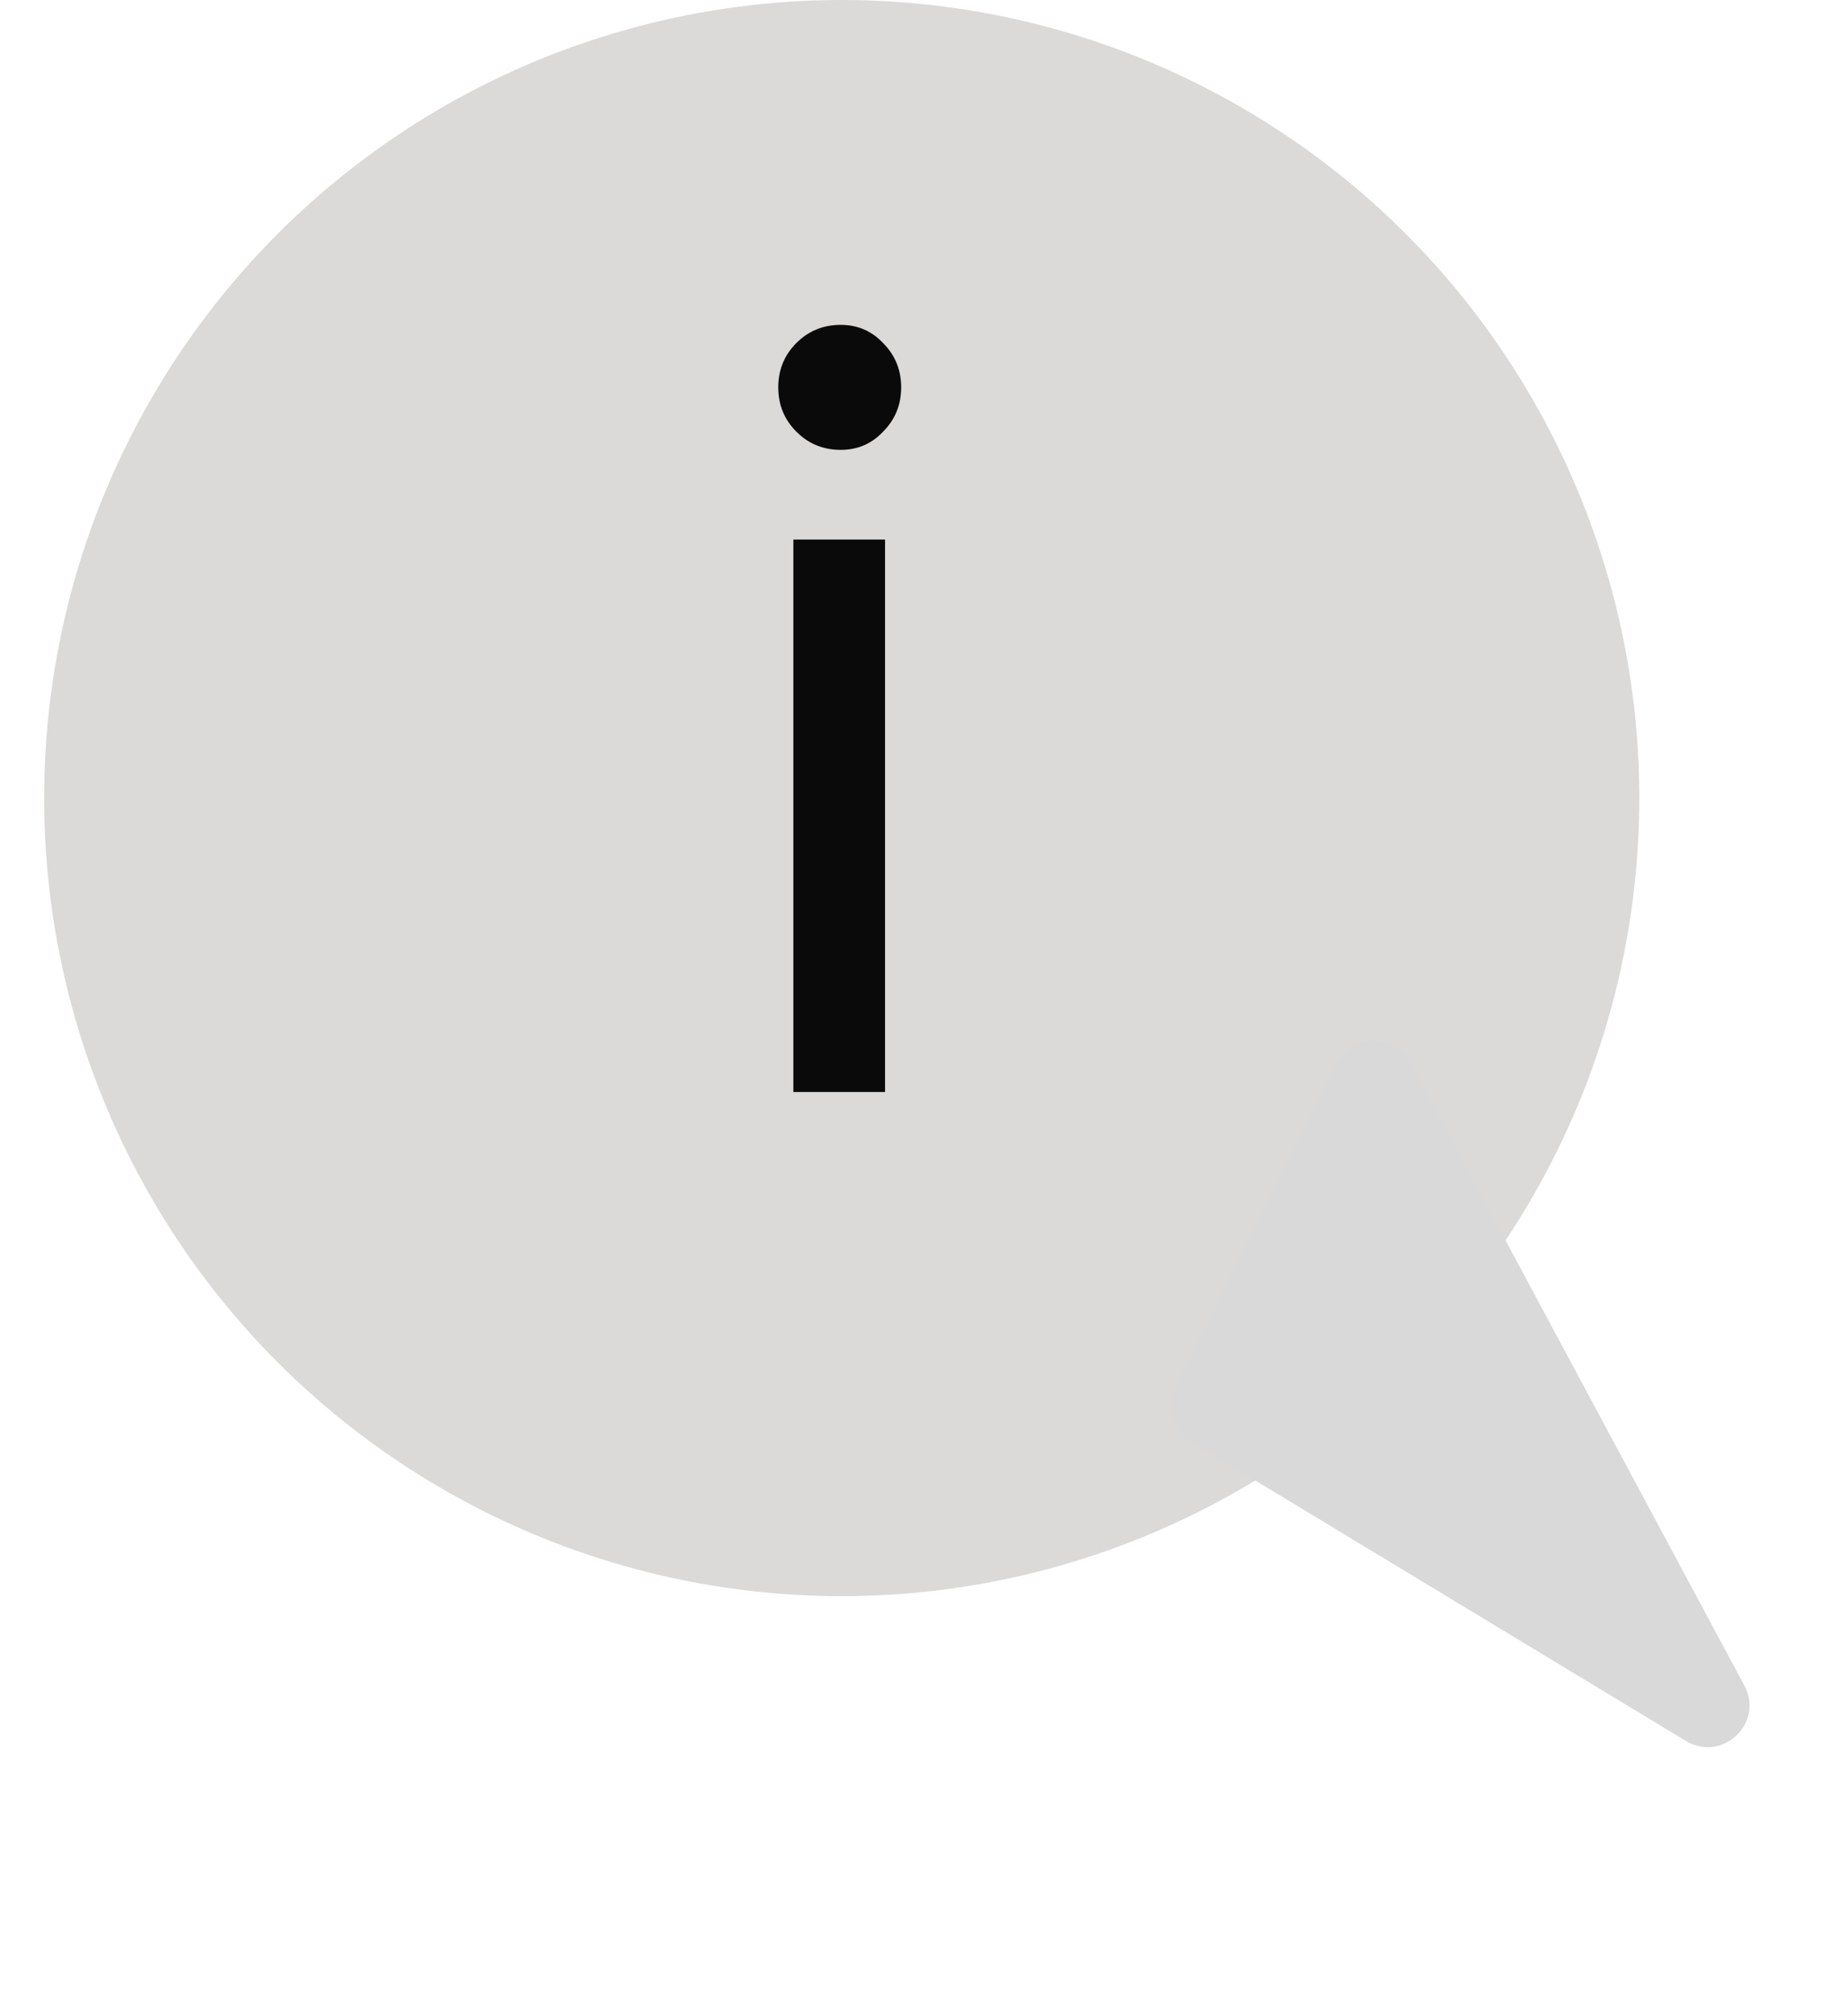 <?xml version="1.0" encoding="UTF-8"?> <svg xmlns="http://www.w3.org/2000/svg" width="22" height="24" viewBox="0 0 22 24" fill="none"><circle cx="10.026" cy="9.5" r="9.5" fill="#DCD9D9"></circle><path d="M10.014 5.355C9.806 5.355 9.63 5.283 9.486 5.139C9.342 4.995 9.27 4.819 9.27 4.611C9.27 4.403 9.342 4.227 9.486 4.083C9.63 3.939 9.806 3.867 10.014 3.867C10.214 3.867 10.382 3.939 10.518 4.083C10.662 4.227 10.734 4.403 10.734 4.611C10.734 4.819 10.662 4.995 10.518 5.139C10.382 5.283 10.214 5.355 10.014 5.355ZM10.542 6.423V12.999H9.45V6.423H10.542Z" fill="#0B0A0A"></path><path d="M20.078 20.722L14.191 17.163C13.968 17.028 13.885 16.746 14 16.514L15.911 12.667C16.091 12.304 16.609 12.299 16.802 12.658L20.777 20.063C21.018 20.512 20.514 20.986 20.078 20.722Z" fill="#D9D9D9"></path></svg> 